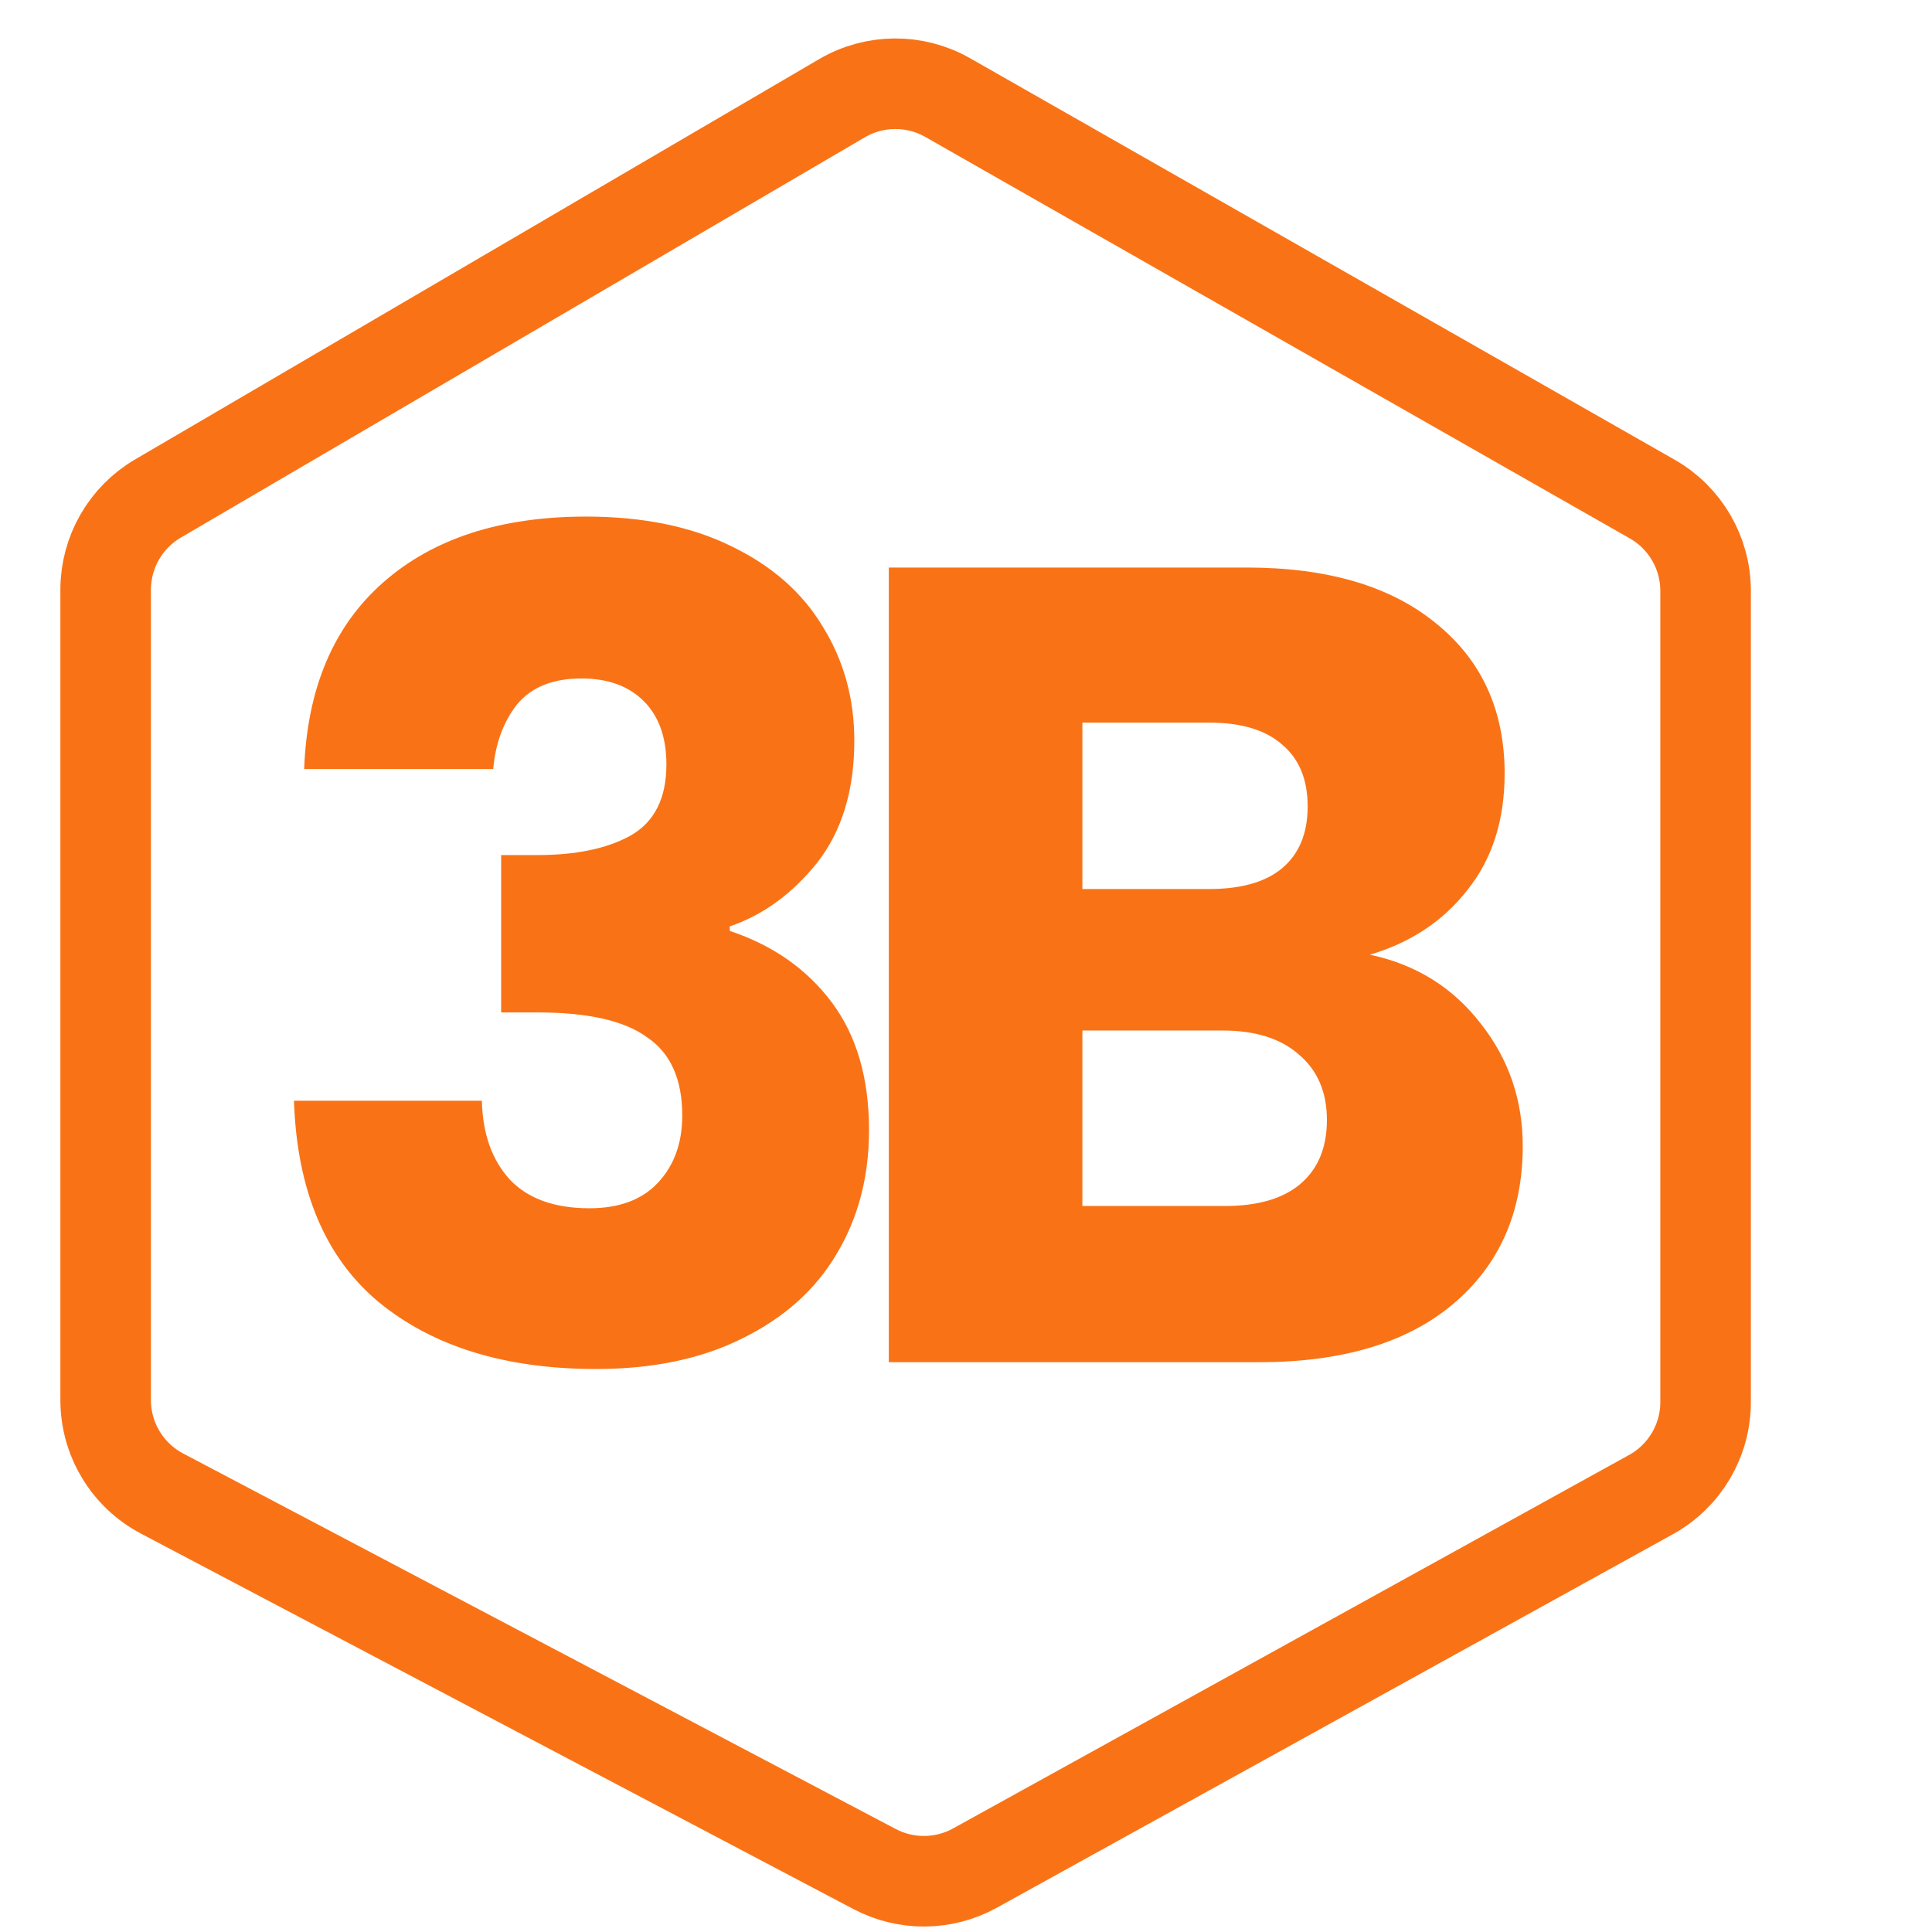 <svg width="512" height="512" viewBox="0 0 512 512" fill="none" xmlns="http://www.w3.org/2000/svg">
<g filter="url(#filter0_i_225_233)">
<path d="M223.145 22.024C231.78 16.971 242.457 16.909 251.15 21.863L437.863 128.261C446.603 133.241 452 142.528 452 152.588V367.568C452 377.761 446.461 387.147 437.54 392.076L258.377 491.058C250.122 495.618 240.126 495.717 231.783 491.32L42.946 391.804C33.754 386.96 28 377.424 28 367.033V152.281C28 142.337 33.275 133.137 41.857 128.114L223.145 22.024Z" stroke="#F97316" stroke-width="24"/>
</g>
<path d="M80.603 203.8C81.403 182.4 88.403 165.9 101.603 154.3C114.803 142.7 132.703 136.9 155.303 136.9C170.303 136.9 183.103 139.5 193.703 144.7C204.503 149.9 212.603 157 218.003 166C223.603 175 226.403 185.1 226.403 196.3C226.403 209.5 223.103 220.3 216.503 228.7C209.903 236.9 202.203 242.5 193.403 245.5V246.7C204.803 250.5 213.803 256.8 220.403 265.6C227.003 274.4 230.303 285.7 230.303 299.5C230.303 311.9 227.403 322.9 221.603 332.5C216.003 341.9 207.703 349.3 196.703 354.7C185.903 360.1 173.003 362.8 158.003 362.8C134.003 362.8 114.803 356.9 100.403 345.1C86.203 333.3 78.703 315.5 77.903 291.7H127.703C127.903 300.5 130.403 307.5 135.203 312.7C140.003 317.7 147.003 320.2 156.203 320.2C164.003 320.2 170.003 318 174.203 313.6C178.603 309 180.803 303 180.803 295.6C180.803 286 177.703 279.1 171.503 274.9C165.503 270.5 155.803 268.3 142.403 268.3H132.803V226.6H142.403C152.603 226.6 160.803 224.9 167.003 221.5C173.403 217.9 176.603 211.6 176.603 202.6C176.603 195.4 174.603 189.8 170.603 185.8C166.603 181.8 161.103 179.8 154.103 179.8C146.503 179.8 140.803 182.1 137.003 186.7C133.403 191.3 131.303 197 130.703 203.8H80.603ZM363.043 253C375.243 255.6 385.043 261.7 392.443 271.3C399.843 280.7 403.543 291.5 403.543 303.7C403.543 321.3 397.343 335.3 384.943 345.7C372.743 355.9 355.643 361 333.643 361H235.543V150.4H330.343C351.743 150.4 368.443 155.3 380.443 165.1C392.643 174.9 398.743 188.2 398.743 205C398.743 217.4 395.443 227.7 388.843 235.9C382.443 244.1 373.843 249.8 363.043 253ZM286.843 235.6H320.443C328.843 235.6 335.243 233.8 339.643 230.2C344.243 226.4 346.543 220.9 346.543 213.7C346.543 206.5 344.243 201 339.643 197.2C335.243 193.4 328.843 191.5 320.443 191.5H286.843V235.6ZM324.643 319.6C333.243 319.6 339.843 317.7 344.443 313.9C349.243 309.9 351.643 304.2 351.643 296.8C351.643 289.4 349.143 283.6 344.143 279.4C339.343 275.2 332.643 273.1 324.043 273.1H286.843V319.6H324.643Z" fill="#F97316"/>
<defs>
<filter id="filter0_i_225_233" x="16" y="6.19" width="448" height="504.359" filterUnits="userSpaceOnUse" color-interpolation-filters="sRGB">
<feFlood flood-opacity="0" result="BackgroundImageFix"/>
<feBlend mode="normal" in="SourceGraphic" in2="BackgroundImageFix" result="shape"/>
<feColorMatrix in="SourceAlpha" type="matrix" values="0 0 0 0 0 0 0 0 0 0 0 0 0 0 0 0 0 0 127 0" result="hardAlpha"/>
<feOffset dy="4"/>
<feGaussianBlur stdDeviation="2"/>
<feComposite in2="hardAlpha" operator="arithmetic" k2="-1" k3="1"/>
<feColorMatrix type="matrix" values="0 0 0 0 0 0 0 0 0 0 0 0 0 0 0 0 0 0 0.25 0"/>
<feBlend mode="normal" in2="shape" result="effect1_innerShadow_225_233"/>
</filter>
</defs>
</svg>

